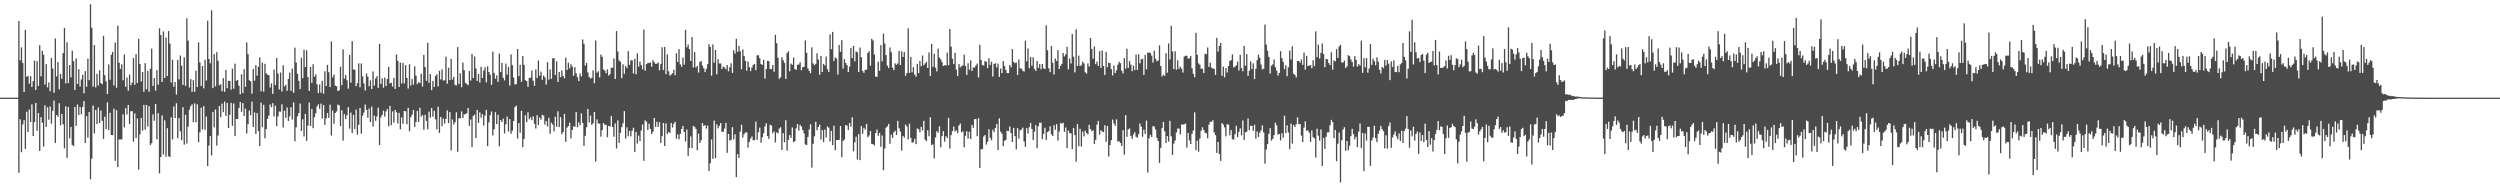 <?xml version="1.0" encoding="UTF-8"?>
<svg xmlns="http://www.w3.org/2000/svg" width="1920" height="150">
  <path d="M0 75.000h1v1.000H0zM1 75.000h1v1.000H1zM2 75.000h1v1.000H2zM3 75.000h1v1.000H3zM4 75.000h1v1.000H4zM5 75.000h1v1.000H5zM6 75.000h1v1.000H6zM7 75.000h1v1.000H7zM8 75.000h1v1.000H8zM9 75.000h1v1.000H9zM10 75.000h1v1.000H10zM11 75.000h1v1.000H11zM12 75.000h1v1.000H12zM13 75.000h1v1.000H13zM14 16.181h1v116.482H14zM15 46.325h1v45.293H15zM16 36.362h1v80.552H16zM17 48.337h1v47.249H17zM18 70.691h1v21.561H18zM19 22.876h1v91.530H19zM20 58.931h1v26.872H20zM21 58.309h1v43.142H21zM22 64.266h1v19.895H22zM23 58.448h1v35.251H23zM24 66.834h1v13.306H24zM25 62.308h1v42.131H25zM26 46.483h1v47.277H26zM27 69.043h1v10.031H27zM28 46.896h1v53.538H28zM29 65.976h1v20.845H29zM30 34.646h1v81.328H30zM31 58.625h1v31.386H31zM32 38.960h1v55.351H32zM33 42.096h1v70.470H33zM34 65.019h1v15.833H34zM35 49.288h1v48.182H35zM36 67.145h1v15.207H36zM37 63.333h1v28.647H37zM38 70.101h1v11.686H38zM39 44.475h1v50.511H39zM40 52.560h1v32.548H40zM41 71.256h1v5.917H41zM42 29.565h1v80.248H42zM43 58.659h1v29.670H43zM44 47.713h1v41.960H44zM45 68.593h1v10.692H45zM46 56.890h1v39.303H46zM47 60.528h1v26.995H47zM48 40.814h1v54.637H48zM49 21.395h1v92.577H49zM50 64.124h1v17.573H50zM51 32.511h1v88.715H51zM52 63.814h1v18.353H52zM53 49.939h1v56.367H53zM54 59.408h1v38.091H54zM55 39.039h1v72.253H55zM56 46.996h1v65.169H56zM57 69.058h1v13.117H57zM58 44.848h1v51.815H58zM59 64.500h1v15.730H59zM60 53.120h1v35.224H60zM61 66.528h1v15.687H61zM62 61.009h1v26.711H62zM63 57.391h1v24.729H63zM64 71.651h1v5.947H64zM65 54.603h1v55.146H65zM66 66.643h1v22.483H66zM67 45.026h1v60.751H67zM68 61.579h1v24.416H68zM69 3.295h1v134.367H69zM70 21.231h1v100.644H70zM71 66.540h1v14.509H71zM72 34.638h1v67.875H72zM73 67.129h1v17.334H73zM74 56.654h1v38.614H74zM75 65.613h1v16.921H75zM76 53.962h1v40.559H76zM77 63.795h1v21.144H77zM78 64.722h1v28.071H78zM79 27.514h1v79.166H79zM80 57.820h1v31.768H80zM81 62.515h1v36.727H81zM82 72.133h1v6.513H82zM83 49.489h1v50.471H83zM84 61.234h1v25.400H84zM85 42.133h1v61.576H85zM86 39.814h1v63.978H86zM87 65.648h1v17.790H87zM88 32.614h1v90.897H88zM89 67.379h1v17.271H89zM90 19.783h1v108.540H90zM91 48.194h1v58.990H91zM92 53.014h1v54.045H92zM93 49.391h1v57.737H93zM94 61.633h1v26.228H94zM95 41.873h1v55.951H95zM96 66.610h1v16.482H96zM97 59.556h1v28.411H97zM98 69.647h1v10.968H98zM99 57.287h1v37.956H99zM100 65.424h1v20.056H100zM101 63.461h1v21.883H101zM102 44.585h1v64.200H102zM103 65.139h1v21.889H103zM104 41.566h1v64.528H104zM105 63.765h1v27.235H105zM106 29.791h1v100.495H106zM107 49.214h1v54.005H107zM108 62.565h1v27.934H108zM109 55.305h1v45.058H109zM110 70.510h1v10.049H110zM111 48.519h1v51.037H111zM112 68.523h1v12.047H112zM113 54.434h1v42.733H113zM114 70.429h1v11.091H114zM115 52.768h1v58.659H115zM116 37.354h1v72.677H116zM117 65.997h1v21.873H117zM118 59.936h1v32.812H118zM119 69.594h1v10.227H119zM120 53.867h1v53.130H120zM121 64.949h1v21.943H121zM122 21.780h1v111.447H122zM123 26.903h1v93.653H123zM124 62.933h1v25.634H124zM125 24.110h1v94.547H125zM126 59.946h1v32.475H126zM127 28.825h1v91.571H127zM128 58.419h1v40.048H128zM129 23.859h1v96.127H129zM130 33.467h1v87.108H130zM131 63.329h1v26.797H131zM132 45.816h1v61.285H132zM133 66.544h1v15.207H133zM134 62.924h1v27.694H134zM135 72.592h1v6.723H135zM136 46.068h1v60.061H136zM137 60.911h1v29.806H137zM138 42.636h1v58.213H138zM139 50.475h1v57.118H139zM140 65.234h1v17.151H140zM141 43.988h1v67.116H141zM142 65.901h1v22.250H142zM143 14.104h1v96.056H143zM144 31.160h1v66.112H144zM145 67.153h1v17.135H145zM146 60.749h1v20.779H146zM147 70.547h1v9.581H147zM148 61.585h1v32.293H148zM149 70.522h1v8.872H149zM150 54.323h1v39.652H150zM151 66.843h1v13.241H151zM152 32.495h1v76.718H152zM153 47.937h1v53.641H153zM154 65.993h1v16.689H154zM155 50.716h1v48.789H155zM156 67.844h1v13.617H156zM157 45.943h1v53.672H157zM158 61.776h1v27.703H158zM159 15.981h1v111.550H159zM160 45.320h1v66.516H160zM161 48.628h1v55.937H161zM162 7.886h1v111.509H162zM163 67.690h1v18.309H163zM164 41.552h1v56.271H164zM165 66.290h1v17.829H165zM166 40.054h1v71.768H166zM167 46.706h1v57.324H167zM168 65.552h1v15.889H168zM169 64.686h1v25.335H169zM170 70.078h1v9.516H170zM171 60.006h1v26.151H171zM172 70.524h1v7.514H172zM173 53.721h1v35.294H173zM174 67.663h1v11.385H174zM175 62.045h1v36.322H175zM176 62.115h1v26.085H176zM177 68.872h1v10.144H177zM178 52.710h1v43.896H178zM179 68.127h1v11.310H179zM180 48.840h1v55.703H180zM181 62.039h1v29.340H181zM182 61.358h1v29.990H182zM183 65.888h1v17.120H183zM184 72.433h1v5.912H184zM185 57.013h1v28.905H185zM186 71.478h1v7.711H186zM187 53.169h1v35.915H187zM188 66.652h1v16.743H188zM189 32.601h1v69.909H189zM190 41.622h1v53.730H190zM191 61.699h1v23.251H191zM192 62.480h1v26.024H192zM193 71.963h1v6.082H193zM194 53.014h1v44.533H194zM195 61.977h1v24.392H195zM196 50.000h1v52.880H196zM197 58.107h1v28.676H197zM198 51.234h1v49.495H198zM199 44.107h1v68.088H199zM200 70.123h1v8.680H200zM201 48.044h1v49.634H201zM202 70.340h1v10.138H202zM203 48.980h1v57.222H203zM204 56.333h1v42.817H204zM205 57.430h1v33.838H205zM206 57.677h1v31.114H206zM207 67.188h1v13.028H207zM208 64.051h1v18.304H208zM209 72.146h1v7.087H209zM210 53.451h1v35.994H210zM211 65.328h1v15.830H211zM212 44.517h1v52.342H212zM213 56.576h1v32.806H213zM214 68.691h1v16.905H214zM215 55.702h1v30.083H215zM216 70.230h1v9.924H216zM217 50.135h1v47.801H217zM218 66.326h1v18.649H218zM219 65.153h1v25.344H219zM220 69.720h1v12.784H220zM221 60.623h1v32.230H221zM222 55.697h1v33.636H222zM223 69.768h1v12.608H223zM224 52.751h1v39.076H224zM225 71.276h1v7.356H225zM226 36.544h1v71.944H226zM227 48.017h1v49.706H227zM228 56.772h1v32.616H228zM229 62.125h1v24.724H229zM230 68.466h1v11.048H230zM231 44.380h1v56.246H231zM232 60.075h1v31.527H232zM233 38.167h1v66.644H233zM234 51.531h1v35.953H234zM235 38.637h1v69.510H235zM236 59.204h1v37.203H236zM237 69.852h1v8.874H237zM238 51.345h1v45.296H238zM239 63.643h1v20.089H239zM240 49.316h1v49.156H240zM241 59.007h1v31.052H241zM242 57.162h1v29.820H242zM243 64.724h1v17.025H243zM244 71.475h1v8.627H244zM245 64.813h1v18.703H245zM246 71.266h1v8.283H246zM247 62.116h1v28.925H247zM248 71.933h1v8.635H248zM249 54.793h1v41.131H249zM250 65.982h1v24.967H250zM251 49.826h1v36.932H251zM252 55.456h1v35.006H252zM253 66.806h1v13.596H253zM254 31.815h1v72.226H254zM255 59.453h1v25.391H255zM256 57.277h1v37.824H256zM257 65.729h1v21.036H257zM258 66.258h1v19.384H258zM259 69.964h1v10.355H259zM260 69.291h1v11.660H260zM261 51.189h1v45.618H261zM262 65.404h1v19.296H262zM263 37.875h1v70.153H263zM264 60.384h1v27.210H264zM265 57.615h1v33.776H265zM266 61.568h1v26.953H266zM267 68.079h1v14.221H267zM268 42.239h1v56.601H268zM269 63.463h1v23.038H269zM270 31.578h1v70.637H270zM271 53.391h1v34.935H271zM272 53.452h1v45.746H272zM273 66.178h1v18.027H273zM274 63.822h1v39.652H274zM275 48.652h1v47.181H275zM276 67.063h1v15.827H276zM277 48.750h1v53.930H277zM278 58.563h1v30.382H278zM279 64.007h1v22.479H279zM280 69.453h1v10.895H280zM281 56.487h1v27.913H281zM282 58.911h1v31.505H282zM283 66.252h1v17.129H283zM284 61.713h1v32.099H284zM285 68.474h1v13.431H285zM286 54.899h1v42.212H286zM287 65.704h1v23.098H287zM288 60.260h1v32.521H288zM289 58.534h1v30.890H289zM290 67.442h1v15.241H290zM291 33.687h1v77.676H291zM292 64.418h1v25.774H292zM293 60.144h1v28.162H293zM294 67.337h1v17.695H294zM295 59.576h1v29.983H295zM296 66.029h1v19.505H296zM297 60.666h1v23.074H297zM298 51.342h1v45.710H298zM299 64.035h1v17.317H299zM300 63.475h1v32.688H300zM301 66.447h1v19.126H301zM302 59.764h1v34.372H302zM303 68.306h1v16.156H303zM304 41.806h1v44.491H304zM305 46.693h1v48.138H305zM306 66.828h1v19.849H306zM307 48.087h1v51.172H307zM308 64.103h1v26.044H308zM309 48.346h1v46.683H309zM310 64.036h1v21.195H310zM311 50.042h1v35.457H311zM312 59.860h1v35.546H312zM313 68.002h1v14.834H313zM314 49.343h1v51.483H314zM315 65.672h1v24.311H315zM316 60.732h1v27.316H316zM317 64.987h1v19.566H317zM318 50.959h1v46.478H318zM319 58.102h1v35.485H319zM320 64.671h1v20.573H320zM321 63.130h1v30.522H321zM322 63.809h1v18.969H322zM323 56.632h1v32.995H323zM324 66.358h1v22.036H324zM325 42.126h1v57.496H325zM326 51.499h1v36.672H326zM327 62.042h1v30.848H327zM328 32.852h1v66.450H328zM329 63.664h1v22.085H329zM330 56.865h1v33.494H330zM331 69.212h1v13.736H331zM332 62.093h1v27.553H332zM333 66.777h1v18.264H333zM334 58.417h1v33.252H334zM335 57.087h1v42.321H335zM336 66.387h1v15.597H336zM337 54.305h1v47.835H337zM338 61.016h1v28.812H338zM339 53.229h1v43.713H339zM340 61.869h1v29.143H340zM341 61.677h1v33.256H341zM342 43.557h1v47.717H342zM343 64.248h1v20.525H343zM344 51.985h1v42.572H344zM345 61.491h1v24.557H345zM346 45.235h1v70.309H346zM347 61.120h1v30.615H347zM348 58.958h1v36.701H348zM349 65.201h1v28.672H349zM350 65.592h1v20.703H350zM351 36.176h1v80.345H351zM352 64.548h1v26.266H352zM353 56.197h1v34.557H353zM354 66.967h1v18.652H354zM355 48.001h1v42.649H355zM356 53.859h1v33.987H356zM357 63.653h1v23.998H357zM358 64.401h1v22.519H358zM359 65.476h1v17.471H359zM360 54.574h1v42.130H360zM361 61.886h1v29.846H361zM362 41.356h1v71.666H362zM363 59.959h1v29.042H363zM364 43.352h1v44.670H364zM365 52.537h1v53.518H365zM366 62.136h1v22.274H366zM367 56.822h1v37.485H367zM368 63.369h1v22.881H368zM369 51.311h1v39.162H369zM370 59.837h1v27.868H370zM371 54.232h1v42.210H371zM372 51.699h1v37.117H372zM373 63.266h1v21.128H373zM374 50.894h1v61.352H374zM375 55.336h1v38.688H375zM376 57.366h1v31.060H376zM377 65.158h1v20.437H377zM378 39.667h1v64.351H378zM379 56.009h1v43.275H379zM380 60.473h1v25.720H380zM381 57.929h1v37.363H381zM382 62.886h1v25.277H382zM383 41.132h1v71.281H383zM384 55.366h1v36.897H384zM385 48.323h1v45.434H385zM386 59.696h1v31.482H386zM387 61.770h1v40.665H387zM388 48.832h1v46.644H388zM389 57.252h1v32.289H389zM390 51.293h1v49.711H390zM391 65.714h1v25.760H391zM392 41.786h1v60.997H392zM393 50.135h1v50.277H393zM394 59.535h1v33.401H394zM395 64.848h1v17.386H395zM396 64.601h1v16.500H396zM397 37.629h1v68.811H397zM398 58.484h1v36.081H398zM399 49.700h1v52.249H399zM400 62.800h1v22.300H400zM401 43.074h1v69.873H401zM402 49.783h1v56.890H402zM403 61.592h1v27.005H403zM404 62.327h1v31.515H404zM405 66.657h1v19.599H405zM406 59.969h1v31.652H406zM407 59.588h1v30.519H407zM408 54.096h1v38.214H408zM409 62.005h1v27.267H409zM410 65.880h1v29.199H410zM411 53.356h1v45.334H411zM412 59.960h1v28.533H412zM413 46.431h1v49.581H413zM414 58.176h1v32.138H414zM415 54.974h1v36.993H415zM416 61.306h1v26.837H416zM417 58.010h1v30.788H417zM418 59.431h1v36.297H418zM419 64.932h1v28.064H419zM420 47.747h1v49.414H420zM421 61.204h1v29.254H421zM422 53.334h1v49.442H422zM423 60.510h1v33.731H423zM424 44.790h1v50.871H424zM425 44.581h1v56.351H425zM426 57.623h1v31.979H426zM427 47.110h1v50.175H427zM428 62.905h1v22.593H428zM429 55.311h1v42.226H429zM430 59.232h1v30.714H430zM431 54.125h1v48.867H431zM432 58.262h1v43.093H432zM433 60.097h1v27.409H433zM434 44.249h1v64.635H434zM435 53.741h1v44.290H435zM436 48.203h1v48.548H436zM437 52.492h1v41.649H437zM438 49.334h1v57.023H438zM439 51.094h1v48.707H439zM440 58.184h1v38.825H440zM441 51.570h1v45.812H441zM442 56.317h1v29.788H442zM443 59.241h1v38.524H443zM444 62.245h1v31.735H444zM445 56.448h1v39.682H445zM446 58.614h1v28.454H446zM447 30.317h1v64.054H447zM448 33.651h1v78.391H448zM449 50.374h1v53.927H449zM450 48.314h1v49.402H450zM451 55.716h1v28.001H451zM452 59.151h1v34.966H452zM453 60.382h1v28.401H453zM454 59.750h1v36.124H454zM455 54.027h1v40.713H455zM456 63.945h1v22.114H456zM457 31.111h1v93.016H457zM458 55.789h1v35.923H458zM459 54.667h1v40.047H459zM460 59.429h1v35.623H460zM461 41.989h1v62.914H461zM462 43.603h1v56.390H462zM463 53.346h1v41.238H463zM464 54.246h1v41.560H464zM465 56.277h1v39.613H465zM466 53.241h1v52.153H466zM467 58.052h1v38.651H467zM468 56.900h1v40.210H468zM469 52.089h1v36.967H469zM470 52.084h1v45.444H470zM471 44.916h1v60.114H471zM472 60.658h1v34.142H472zM473 23.862h1v90.183H473zM474 39.568h1v52.904H474zM475 46.434h1v63.273H475zM476 47.434h1v54.588H476zM477 60.061h1v37.637H477zM478 49.400h1v45.340H478zM479 56.664h1v28.696H479zM480 50.636h1v55.812H480zM481 52.373h1v45.415H481zM482 39.253h1v65.439H482zM483 49.814h1v50.723H483zM484 46.344h1v58.368H484zM485 46.323h1v53.996H485zM486 56.439h1v41.639H486zM487 45.174h1v71.626H487zM488 57.044h1v44.273H488zM489 41.019h1v69.243H489zM490 51.170h1v52.955H490zM491 47.260h1v61.197H491zM492 50.038h1v50.191H492zM493 53.139h1v42.448H493zM494 22.670h1v100.811H494zM495 54.341h1v38.129H495zM496 49.207h1v44.294H496zM497 48.475h1v51.387H497zM498 48.312h1v46.716H498zM499 48.021h1v50.933H499zM500 51.240h1v51.713H500zM501 46.237h1v55.003H501zM502 47.831h1v42.757H502zM503 49.058h1v48.363H503zM504 48.905h1v44.528H504zM505 47.974h1v49.449H505zM506 54.018h1v39.774H506zM507 49.255h1v60.535H507zM508 36.305h1v68.300H508zM509 53.829h1v40.611H509zM510 36.032h1v76.129H510zM511 56.973h1v37.787H511zM512 41.803h1v61.087H512zM513 54.751h1v46.544H513zM514 58.086h1v43.984H514zM515 57.239h1v37.169H515zM516 56.221h1v41.729H516zM517 53.536h1v41.485H517zM518 57.732h1v35.871H518zM519 40.933h1v65.630H519zM520 47.639h1v55.622H520zM521 37.718h1v69.274H521zM522 49.460h1v53.280H522zM523 51.256h1v47.881H523zM524 44.121h1v52.624H524zM525 49.658h1v51.728H525zM526 22.943h1v85.731H526zM527 36.364h1v63.119H527zM528 34.190h1v85.568H528zM529 37.673h1v75.888H529zM530 46.863h1v57.902H530zM531 28.450h1v85.277H531zM532 51.865h1v44.848H532zM533 40.050h1v57.355H533zM534 51.829h1v47.174H534zM535 50.699h1v64.633H535zM536 55.718h1v46.928H536zM537 47.725h1v62.131H537zM538 46.792h1v61.008H538zM539 50.355h1v44.141H539zM540 52.482h1v44.214H540zM541 55.356h1v40.741H541zM542 52.778h1v45.970H542zM543 49.271h1v47.239H543zM544 33.923h1v97.392H544zM545 36.105h1v89.297H545zM546 58.047h1v49.078H546zM547 34.134h1v87.839H547zM548 48.165h1v44.435H548zM549 38.396h1v83.073H549zM550 57.023h1v38.489H550zM551 45.409h1v53.155H551zM552 48.740h1v47.944H552zM553 48.761h1v45.770H553zM554 53.027h1v48.221H554zM555 51.029h1v50.147H555zM556 51.790h1v46.975H556zM557 53.160h1v41.150H557zM558 49.977h1v67.386H558zM559 54.751h1v48.163H559zM560 51.595h1v56.351H560zM561 48.578h1v58.844H561zM562 56.036h1v41.648H562zM563 38.550h1v68.462H563zM564 41.171h1v61.989H564zM565 29.789h1v106.244H565zM566 39.800h1v78.562H566zM567 35.266h1v86.021H567zM568 39.372h1v61.736H568zM569 53.129h1v42.673H569zM570 38.011h1v67.607H570zM571 42.971h1v60.071H571zM572 46.705h1v55.048H572zM573 54.229h1v47.443H573zM574 47.245h1v66.103H574zM575 51.554h1v57.380H575zM576 54.569h1v51.873H576zM577 51.817h1v52.988H577zM578 49.783h1v57.967H578zM579 49.190h1v58.496H579zM580 53.927h1v39.510H580zM581 42.516h1v64.828H581zM582 42.446h1v59.147H582zM583 44.741h1v53.255H583zM584 49.118h1v60.567H584zM585 49.887h1v55.564H585zM586 45.946h1v56.346H586zM587 60.365h1v36.720H587zM588 53.004h1v41.724H588zM589 46.751h1v57.727H589zM590 46.999h1v59.637H590zM591 52.895h1v42.957H591zM592 53.102h1v43.344H592zM593 49.921h1v52.574H593zM594 55.092h1v45.836H594zM595 26.752h1v82.656H595zM596 33.120h1v68.535H596zM597 44.348h1v58.101H597zM598 60.450h1v38.335H598zM599 59.470h1v38.261H599zM600 43.967h1v71.251H600zM601 46.292h1v56.005H601zM602 48.295h1v60.900H602zM603 60.680h1v31.696H603zM604 40.792h1v74.925H604zM605 39.372h1v67.970H605zM606 54.800h1v48.966H606zM607 48.836h1v57.070H607zM608 49.825h1v48.068H608zM609 44.143h1v65.063H609zM610 53.065h1v55.383H610zM611 53.641h1v44.968H611zM612 49.724h1v45.581H612zM613 49.580h1v50.789H613zM614 47.827h1v48.074H614zM615 53.996h1v43.172H615zM616 51.613h1v48.237H616zM617 51.279h1v51.174H617zM618 31.151h1v79.729H618zM619 40.604h1v70.752H619zM620 52.581h1v52.610H620zM621 54.496h1v44.916H621zM622 56.154h1v39.299H622zM623 36.360h1v92.358H623zM624 48.690h1v61.754H624zM625 50.081h1v54.621H625zM626 49.024h1v44.500H626zM627 40.971h1v59.002H627zM628 45.688h1v51.890H628zM629 57.431h1v38.329H629zM630 42.944h1v64.198H630zM631 55.368h1v44.508H631zM632 49.055h1v60.156H632zM633 50.264h1v49.244H633zM634 43.398h1v62.244H634zM635 53.144h1v43.965H635zM636 55.245h1v42.796H636zM637 26.416h1v82.233H637zM638 37.748h1v62.788H638zM639 24.456h1v87.053H639zM640 46.831h1v49.664H640zM641 44.096h1v71.220H641zM642 44.964h1v62.585H642zM643 57.268h1v50.313H643zM644 34.586h1v72.801H644zM645 39.793h1v56.952H645zM646 30.849h1v89.942H646zM647 52.617h1v55.535H647zM648 45.390h1v61.796H648zM649 48.338h1v47.740H649zM650 49.984h1v46.461H650zM651 55.344h1v44.563H651zM652 51.223h1v43.244H652zM653 36.797h1v60.542H653zM654 44.600h1v45.482H654zM655 35.256h1v80.893H655zM656 47.090h1v62.250H656zM657 39.538h1v65.446H657zM658 40.159h1v82.398H658zM659 55.257h1v47.747H659zM660 36.528h1v86.439H660zM661 43.990h1v52.849H661zM662 54.536h1v48.156H662zM663 55.897h1v42.191H663zM664 53.563h1v46.014H664zM665 53.603h1v41.597H665zM666 40.689h1v64.734H666zM667 39.326h1v64.764H667zM668 50.500h1v50.098H668zM669 29.800h1v80.682H669zM670 31.068h1v79.672H670zM671 41.889h1v69.747H671zM672 58.905h1v43.273H672zM673 58.984h1v40.492H673zM674 47.405h1v56.904H674zM675 54.355h1v47.733H675zM676 34.732h1v77.938H676zM677 47.110h1v56.946H677zM678 25.806h1v104.921H678zM679 33.371h1v80.728H679zM680 42.288h1v55.783H680zM681 50.433h1v46.630H681zM682 52.220h1v42.913H682zM683 36.501h1v73.913H683zM684 40.103h1v63.266H684zM685 51.880h1v54.006H685zM686 53.863h1v47.782H686zM687 48.646h1v51.738H687zM688 49.698h1v53.974H688zM689 48.721h1v44.083H689zM690 39.134h1v59.435H690zM691 49.912h1v51.134H691zM692 39.412h1v76.302H692zM693 43.728h1v60.677H693zM694 39.928h1v65.716H694zM695 58.280h1v37.437H695zM696 56.158h1v41.042H696zM697 21.783h1v85.315H697zM698 55.967h1v39.071H698zM699 43.737h1v62.137H699zM700 55.560h1v54.003H700zM701 51.546h1v57.730H701zM702 57.252h1v49.363H702zM703 58.880h1v51.800H703zM704 49.075h1v49.593H704zM705 56.184h1v43.037H705zM706 46.844h1v54.733H706zM707 50.816h1v46.604H707zM708 42.666h1v57.502H708zM709 50.104h1v42.682H709zM710 48.688h1v58.616H710zM711 47.395h1v61.103H711zM712 52.177h1v47.794H712zM713 40.232h1v64.417H713zM714 58.358h1v31.688H714zM715 33.683h1v77.610H715zM716 51.304h1v59.625H716zM717 41.292h1v80.357H717zM718 51.909h1v53.667H718zM719 54.816h1v45.926H719zM720 37.386h1v64.556H720zM721 44.185h1v52.810H721zM722 45.612h1v67.464H722zM723 47.710h1v56.832H723zM724 50.658h1v50.097H724zM725 50.065h1v58.757H725zM726 50.296h1v54.336H726zM727 40.457h1v65.465H727zM728 50.019h1v40.512H728zM729 22.262h1v91.926H729zM730 35.838h1v67.931H730zM731 45.105h1v55.656H731zM732 49.247h1v47.906H732zM733 40.533h1v60.421H733zM734 53.441h1v46.611H734zM735 58.440h1v43.835H735zM736 49.182h1v47.218H736zM737 51.764h1v43.108H737zM738 50.847h1v50.798H738zM739 50.177h1v50.646H739zM740 41.970h1v71.114H740zM741 50.620h1v53.614H741zM742 57.532h1v43.263H742zM743 48.522h1v57.962H743zM744 53.564h1v47.629H744zM745 46.298h1v60.528H745zM746 54.544h1v41.388H746zM747 51.808h1v46.356H747zM748 51.858h1v39.583H748zM749 50.329h1v41.150H749zM750 48.784h1v55.844H750zM751 59.497h1v31.209H751zM752 34.399h1v94.644H752zM753 46.068h1v68.530H753zM754 49.982h1v64.675H754zM755 50.269h1v54.570H755zM756 46.876h1v56.776H756zM757 47.484h1v63.572H757zM758 52.275h1v56.639H758zM759 44.762h1v54.501H759zM760 49.867h1v55.943H760zM761 47.400h1v60.383H761zM762 58.803h1v40.811H762zM763 49.076h1v52.400H763zM764 48.553h1v49.743H764zM765 51.808h1v43.371H765zM766 48.868h1v66.406H766zM767 59.079h1v31.798H767zM768 52.684h1v48.402H768zM769 56.137h1v46.566H769zM770 46.885h1v65.341H770zM771 50.621h1v57.439H771zM772 53.721h1v53.787H772zM773 56.101h1v44.374H773zM774 56.179h1v44.576H774zM775 49.902h1v47.228H775zM776 51.764h1v50.448H776zM777 37.751h1v71.309H777zM778 47.568h1v50.606H778zM779 48.539h1v56.083H779zM780 47.952h1v66.714H780zM781 57.579h1v40.824H781zM782 45.738h1v60.715H782zM783 52.413h1v47.666H783zM784 52.727h1v46.743H784zM785 54.289h1v43.758H785zM786 54.977h1v53.697H786zM787 31.217h1v81.551H787zM788 47.167h1v51.245H788zM789 37.206h1v65.281H789zM790 52.397h1v45.276H790zM791 43.821h1v50.605H791zM792 50.489h1v48.544H792zM793 44.037h1v63.479H793zM794 52.877h1v48.234H794zM795 54.408h1v41.660H795zM796 46.845h1v66.965H796zM797 52.160h1v44.796H797zM798 49.270h1v44.964H798zM799 53.209h1v41.026H799zM800 49.149h1v57.762H800zM801 52.460h1v50.396H801zM802 53.117h1v44.993H802zM803 19.456h1v88.031H803zM804 38.533h1v62.992H804zM805 52.555h1v48.132H805zM806 55.400h1v41.593H806zM807 35.321h1v67.821H807zM808 48.251h1v56.259H808zM809 57.302h1v38.826H809zM810 44.951h1v54.761H810zM811 46.841h1v48.487H811zM812 38.498h1v69.398H812zM813 52.975h1v48.066H813zM814 50.658h1v43.746H814zM815 49.072h1v45.920H815zM816 40.698h1v53.559H816zM817 43.357h1v57.943H817zM818 41.698h1v56.250H818zM819 35.935h1v77.748H819zM820 53.227h1v47.077H820zM821 44.851h1v57.296H821zM822 48.814h1v53.666H822zM823 26.096h1v88.382H823zM824 43.554h1v54.662H824zM825 55.536h1v48.128H825zM826 22.524h1v101.650H826zM827 50.690h1v44.580H827zM828 42.728h1v69.628H828zM829 50.650h1v48.315H829zM830 50.179h1v62.343H830zM831 47.315h1v53.750H831zM832 48.716h1v56.025H832zM833 55.537h1v44.803H833zM834 56.462h1v45.663H834zM835 48.697h1v54.617H835zM836 51.071h1v44.804H836zM837 29.188h1v69.810H837zM838 37.694h1v63.007H838zM839 45.038h1v55.063H839zM840 35.686h1v74.857H840zM841 49.257h1v58.100H841zM842 47.283h1v48.487H842zM843 50.539h1v42.283H843zM844 39.330h1v64.090H844zM845 52.134h1v47.902H845zM846 38.789h1v62.290H846zM847 50.658h1v50.814H847zM848 57.527h1v38.685H848zM849 40.034h1v68.804H849zM850 51.557h1v45.233H850zM851 48.174h1v72.045H851zM852 48.499h1v62.912H852zM853 53.086h1v54.490H853zM854 57.945h1v33.910H854zM855 50.399h1v44.294H855zM856 56.121h1v40.564H856zM857 53.971h1v37.720H857zM858 49.722h1v58.918H858zM859 47.439h1v61.068H859zM860 48.526h1v61.309H860zM861 54.274h1v57.796H861zM862 56.357h1v43.653H862zM863 44.661h1v74.097H863zM864 52.747h1v35.743H864zM865 37.430h1v67.627H865zM866 52.156h1v47.267H866zM867 46.785h1v51.897H867zM868 49.613h1v54.870H868zM869 54.682h1v51.945H869zM870 50.374h1v52.921H870zM871 53.873h1v47.695H871zM872 41.815h1v63.174H872zM873 53.687h1v52.069H873zM874 41.620h1v61.318H874zM875 48.656h1v46.146H875zM876 45.499h1v51.790H876zM877 45.139h1v59.929H877zM878 57.528h1v42.037H878zM879 42.065h1v60.770H879zM880 53.214h1v39.389H880zM881 40.369h1v92.145H881zM882 40.466h1v65.751H882zM883 40.591h1v62.880H883zM884 42.721h1v62.450H884zM885 48.080h1v48.811H885zM886 38.961h1v58.216H886zM887 45.074h1v54.458H887zM888 47.051h1v58.765H888zM889 46.421h1v61.827H889zM890 34.929h1v90.142H890zM891 50.726h1v62.820H891zM892 58.748h1v39.674H892zM893 57.402h1v36.246H893zM894 58.306h1v42.599H894zM895 40.833h1v69.051H895zM896 55.799h1v48.748H896zM897 33.352h1v75.363H897zM898 45.642h1v47.130H898zM899 19.797h1v84.892H899zM900 39.547h1v79.515H900zM901 53.025h1v57.245H901zM902 39.361h1v68.547H902zM903 53.559h1v48.118H903zM904 46.226h1v52.511H904zM905 52.933h1v45.817H905zM906 51.195h1v52.034H906zM907 52.731h1v42.875H907zM908 55.710h1v40.016H908zM909 43.404h1v52.023H909zM910 42.786h1v52.112H910zM911 42.788h1v70.581H911zM912 45.074h1v57.002H912zM913 44.714h1v63.125H913zM914 42.901h1v67.672H914zM915 52.445h1v50.330H915zM916 56.624h1v43.510H916zM917 59.299h1v26.958H917zM918 25.260h1v90.065H918zM919 42.124h1v65.925H919zM920 48.636h1v67.917H920zM921 49.701h1v56.757H921zM922 52.731h1v47.686H922zM923 52.765h1v44.990H923zM924 56.166h1v43.613H924zM925 41.267h1v60.614H925zM926 41.622h1v60.805H926zM927 36.441h1v69.741H927zM928 51.349h1v44.399H928zM929 48.174h1v45.433H929zM930 52.024h1v41.443H930zM931 52.647h1v39.741H931zM932 52.845h1v48.800H932zM933 57.518h1v46.242H933zM934 29.025h1v88.446H934zM935 39.635h1v69.320H935zM936 35.280h1v83.036H936zM937 32.953h1v90.569H937zM938 58.212h1v36.283H938zM939 51.199h1v44.474H939zM940 59.395h1v38.442H940zM941 52.123h1v52.568H941zM942 55.638h1v39.684H942zM943 50.673h1v45.040H943zM944 46.880h1v57.040H944zM945 46.125h1v53.828H945zM946 41.787h1v65.205H946zM947 51.744h1v55.436H947zM948 51.136h1v51.972H948zM949 50.144h1v46.468H949zM950 47.249h1v58.074H950zM951 54.159h1v47.166H951zM952 42.089h1v56.464H952zM953 52.258h1v51.678H953zM954 54.746h1v37.776H954zM955 35.273h1v72.183H955zM956 50.441h1v51.215H956zM957 41.593h1v59.570H957zM958 58.194h1v32.804H958zM959 54.289h1v45.644H959zM960 47.138h1v49.432H960zM961 53.088h1v43.660H961zM962 48.678h1v51.820H962zM963 60.774h1v35.068H963zM964 52.858h1v53.647H964zM965 46.258h1v54.707H965zM966 41.963h1v63.275H966zM967 44.407h1v57.481H967zM968 49.567h1v50.600H968zM969 53.321h1v42.974H969zM970 52.785h1v48.920H970zM971 18.834h1v106.877H971zM972 34.181h1v80.679H972zM973 38.988h1v71.728H973zM974 43.632h1v59.128H974zM975 56.479h1v41.941H975zM976 50.374h1v57.608H976zM977 49.487h1v57.091H977zM978 45.727h1v58.078H978zM979 51.566h1v42.677H979zM980 54.234h1v42.064H980zM981 58.072h1v45.244H981zM982 56.013h1v46.896H982zM983 39.294h1v68.575H983zM984 44.653h1v57.712H984zM985 47.553h1v58.164H985zM986 53.143h1v35.740H986zM987 50.136h1v52.118H987zM988 58.526h1v37.682H988zM989 51.701h1v50.027H989zM990 38.796h1v75.773H990zM991 45.698h1v49.176H991zM992 35.584h1v74.694H992zM993 56.555h1v39.454H993zM994 57.558h1v40.026H994zM995 59.473h1v36.029H995zM996 46.851h1v43.313H996zM997 46.821h1v48.606H997zM998 48.133h1v47.025H998zM999 45.747h1v58.392H999zM1000 49.800h1v59.333H1000zM1001 40.380h1v57.688H1001zM1002 53.434h1v39.822H1002zM1003 42.867h1v57.529H1003zM1004 50.709h1v49.423H1004zM1005 50.398h1v51.519H1005zM1006 50.036h1v58.928H1006zM1007 52.357h1v47.786H1007zM1008 46.238h1v59.028H1008zM1009 50.794h1v55.467H1009zM1010 24.062h1v96.944H1010zM1011 43.954h1v54.898H1011zM1012 34.276h1v69.908H1012zM1013 44.957h1v63.044H1013zM1014 40.569h1v58.849H1014zM1015 33.401h1v94.083H1015zM1016 41.507h1v64.461H1016zM1017 51.648h1v62.703H1017zM1018 45.196h1v59.845H1018zM1019 45.521h1v56.190H1019zM1020 48.451h1v53.131H1020zM1021 50.034h1v46.217H1021zM1022 40.168h1v51.888H1022zM1023 53.510h1v40.237H1023zM1024 46.427h1v59.670H1024zM1025 47.164h1v52.629H1025zM1026 37.755h1v86.069H1026zM1027 44.497h1v65.881H1027zM1028 35.687h1v66.120H1028zM1029 34.458h1v105.641H1029zM1030 47.911h1v59.838H1030zM1031 48.015h1v51.477H1031zM1032 46.463h1v51.223H1032zM1033 52.282h1v63.556H1033zM1034 50.985h1v57.302H1034zM1035 42.341h1v73.076H1035zM1036 43.170h1v68.800H1036zM1037 45.734h1v58.867H1037zM1038 47.597h1v51.321H1038zM1039 51.161h1v51.903H1039zM1040 43.152h1v63.855H1040zM1041 46.042h1v58.968H1041zM1042 51.095h1v61.884H1042zM1043 49.292h1v51.830H1043zM1044 50.396h1v44.477H1044zM1045 31.214h1v82.384H1045zM1046 55.929h1v46.218H1046zM1047 44.721h1v86.731H1047zM1048 51.702h1v50.781H1048zM1049 44.653h1v63.275H1049zM1050 55.821h1v41.599H1050zM1051 52.738h1v44.687H1051zM1052 33.856h1v93.530H1052zM1053 49.802h1v58.153H1053zM1054 45.113h1v60.465H1054zM1055 46.881h1v49.672H1055zM1056 50.112h1v55.915H1056zM1057 44.052h1v65.064H1057zM1058 47.235h1v55.529H1058zM1059 53.609h1v46.556H1059zM1060 56.406h1v40.210H1060zM1061 51.415h1v47.784H1061zM1062 52.442h1v48.326H1062zM1063 45.989h1v68.014H1063zM1064 50.299h1v53.608H1064zM1065 46.137h1v67.987H1065zM1066 48.900h1v47.970H1066zM1067 61.530h1v32.543H1067zM1068 47.145h1v66.385H1068zM1069 51.346h1v54.262H1069zM1070 46.372h1v57.001H1070zM1071 55.326h1v45.664H1071zM1072 55.381h1v49.366H1072zM1073 50.533h1v56.409H1073zM1074 55.380h1v47.112H1074zM1075 49.455h1v58.800H1075zM1076 48.324h1v52.155H1076zM1077 32.989h1v76.866H1077zM1078 43.606h1v57.028H1078zM1079 46.345h1v52.451H1079zM1080 60.277h1v28.893H1080zM1081 52.732h1v46.273H1081zM1082 24.056h1v89.430H1082zM1083 39.853h1v60.380H1083zM1084 15.135h1v89.598H1084zM1085 49.510h1v47.825H1085zM1086 32.464h1v75.549H1086zM1087 40.181h1v62.757H1087zM1088 44.916h1v56.228H1088zM1089 44.523h1v73.647H1089zM1090 47.695h1v53.952H1090zM1091 42.190h1v66.025H1091zM1092 41.470h1v62.246H1092zM1093 46.605h1v62.624H1093zM1094 56.107h1v38.858H1094zM1095 41.992h1v65.549H1095zM1096 40.524h1v72.350H1096zM1097 48.375h1v52.338H1097zM1098 47.562h1v63.541H1098zM1099 47.316h1v58.841H1099zM1100 39.113h1v77.273H1100zM1101 50.164h1v57.460H1101zM1102 30.645h1v72.228H1102zM1103 49.993h1v49.757H1103zM1104 57.138h1v35.783H1104zM1105 39.603h1v60.386H1105zM1106 52.190h1v44.892H1106zM1107 52.135h1v45.369H1107zM1108 51.680h1v51.331H1108zM1109 50.798h1v67.480H1109zM1110 46.480h1v59.691H1110zM1111 52.596h1v43.813H1111zM1112 42.834h1v63.038H1112zM1113 46.034h1v52.293H1113zM1114 42.346h1v55.338H1114zM1115 49.795h1v45.267H1115zM1116 53.966h1v42.836H1116zM1117 50.012h1v47.634H1117zM1118 44.806h1v62.300H1118zM1119 45.405h1v80.044H1119zM1120 51.626h1v57.220H1120zM1121 49.439h1v53.950H1121zM1122 45.837h1v55.087H1122zM1123 51.585h1v45.166H1123zM1124 50.542h1v38.373H1124zM1125 31.807h1v70.211H1125zM1126 37.701h1v86.436H1126zM1127 47.336h1v54.529H1127zM1128 54.846h1v46.491H1128zM1129 54.756h1v38.633H1129zM1130 42.643h1v56.135H1130zM1131 40.580h1v58.559H1131zM1132 42.186h1v55.125H1132zM1133 55.639h1v36.083H1133zM1134 56.586h1v37.980H1134zM1135 35.009h1v68.386H1135zM1136 53.033h1v47.859H1136zM1137 52.777h1v46.575H1137zM1138 55.432h1v42.031H1138zM1139 27.765h1v96.153H1139zM1140 44.166h1v61.705H1140zM1141 47.265h1v48.375H1141zM1142 50.641h1v58.591H1142zM1143 53.186h1v43.440H1143zM1144 53.183h1v51.070H1144zM1145 45.689h1v60.065H1145zM1146 37.133h1v68.469H1146zM1147 53.343h1v46.009H1147zM1148 52.891h1v43.273H1148zM1149 53.625h1v37.866H1149zM1150 54.977h1v34.579H1150zM1151 45.938h1v53.049H1151zM1152 54.276h1v43.315H1152zM1153 48.437h1v53.529H1153zM1154 55.676h1v44.381H1154zM1155 37.720h1v64.097H1155zM1156 47.844h1v53.669H1156zM1157 54.308h1v43.363H1157zM1158 21.011h1v83.374H1158zM1159 49.187h1v48.002H1159zM1160 37.396h1v71.942H1160zM1161 38.076h1v71.617H1161zM1162 41.278h1v64.323H1162zM1163 45.800h1v55.134H1163zM1164 41.788h1v64.883H1164zM1165 36.911h1v81.342H1165zM1166 40.263h1v72.264H1166zM1167 45.131h1v60.098H1167zM1168 54.654h1v44.469H1168zM1169 44.629h1v53.529H1169zM1170 44.280h1v60.251H1170zM1171 50.114h1v53.347H1171zM1172 40.555h1v79.614H1172zM1173 43.238h1v65.466H1173zM1174 44.659h1v62.300H1174zM1175 53.024h1v42.440H1175zM1176 32.955h1v93.382H1176zM1177 45.468h1v58.519H1177zM1178 58.782h1v36.733H1178zM1179 56.026h1v39.298H1179zM1180 55.234h1v35.116H1180zM1181 50.823h1v58.707H1181zM1182 45.715h1v60.357H1182zM1183 38.351h1v64.979H1183zM1184 43.893h1v55.141H1184zM1185 46.753h1v58.263H1185zM1186 50.025h1v49.049H1186zM1187 54.793h1v38.308H1187zM1188 45.046h1v66.576H1188zM1189 47.543h1v54.436H1189zM1190 33.569h1v78.142H1190zM1191 38.579h1v63.256H1191zM1192 47.855h1v67.325H1192zM1193 49.938h1v56.062H1193zM1194 49.531h1v51.810H1194zM1195 63.255h1v24.483H1195zM1196 65.117h1v24.122H1196zM1197 57.787h1v30.783H1197zM1198 61.513h1v28.274H1198zM1199 62.944h1v26.229H1199zM1200 62.543h1v26.230H1200zM1201 61.734h1v25.185H1201zM1202 72.508h1v4.956H1202zM1203 72.332h1v5.365H1203zM1204 72.812h1v3.902H1204zM1205 72.669h1v4.096H1205zM1206 73.170h1v3.454H1206zM1207 73.808h1v2.878H1207zM1208 73.682h1v3.101H1208zM1209 74.145h1v1.902H1209zM1210 74.207h1v1.935H1210zM1211 74.164h1v1.399H1211zM1212 74.269h1v1.323H1212zM1213 74.482h1v1.000H1213zM1214 74.653h1v1.000H1214zM1215 74.729h1v1.000H1215zM1216 74.765h1v1.000H1216zM1217 74.763h1v1.000H1217zM1218 74.814h1v1.000H1218zM1219 74.798h1v1.000H1219zM1220 74.805h1v1.000H1220zM1221 74.882h1v1.000H1221zM1222 74.886h1v1.000H1222zM1223 74.892h1v1.000H1223zM1224 74.908h1v1.000H1224zM1225 74.926h1v1.000H1225zM1226 74.938h1v1.000H1226zM1227 74.961h1v1.000H1227zM1228 74.958h1v1.000H1228zM1229 74.956h1v1.000H1229zM1230 74.972h1v1.000H1230zM1231 29.445h1v77.024H1231zM1232 23.329h1v95.052H1232zM1233 53.829h1v41.288H1233zM1234 52.024h1v47.054H1234zM1235 52.968h1v40.504H1235zM1236 27.623h1v79.124H1236zM1237 34.085h1v66.261H1237zM1238 49.956h1v47.056H1238zM1239 46.976h1v45.970H1239zM1240 53.339h1v36.058H1240zM1241 41.786h1v54.054H1241zM1242 51.688h1v40.832H1242zM1243 50.610h1v43.511H1243zM1244 51.060h1v47.933H1244zM1245 37.140h1v63.661H1245zM1246 45.117h1v56.449H1246zM1247 46.402h1v54.177H1247zM1248 36.210h1v73.833H1248zM1249 52.848h1v42.969H1249zM1250 36.125h1v79.109H1250zM1251 50.260h1v50.726H1251zM1252 49.950h1v59.045H1252zM1253 53.316h1v47.871H1253zM1254 54.710h1v38.028H1254zM1255 49.531h1v50.673H1255zM1256 53.069h1v46.539H1256zM1257 51.770h1v50.319H1257zM1258 50.030h1v39.823H1258zM1259 49.167h1v59.505H1259zM1260 57.792h1v52.555H1260zM1261 37.801h1v66.944H1261zM1262 39.838h1v63.852H1262zM1263 48.709h1v57.658H1263zM1264 43.904h1v60.483H1264zM1265 47.886h1v56.214H1265zM1266 27.747h1v78.677H1266zM1267 47.167h1v49.520H1267zM1268 30.129h1v78.217H1268zM1269 40.409h1v76.271H1269zM1270 54.282h1v53.081H1270zM1271 49.370h1v50.788H1271zM1272 51.424h1v45.152H1272zM1273 37.273h1v68.635H1273zM1274 47.695h1v60.548H1274zM1275 49.606h1v53.999H1275zM1276 52.228h1v37.481H1276zM1277 48.663h1v43.320H1277zM1278 55.091h1v41.805H1278zM1279 55.090h1v42.110H1279zM1280 53.880h1v53.093H1280zM1281 57.876h1v39.060H1281zM1282 36.583h1v59.790H1282zM1283 42.643h1v55.990H1283zM1284 55.699h1v40.734H1284zM1285 48.138h1v57.392H1285zM1286 48.010h1v44.917H1286zM1287 36.256h1v69.128H1287zM1288 50.545h1v53.900H1288zM1289 36.486h1v68.023H1289zM1290 48.648h1v50.157H1290zM1291 40.166h1v60.698H1291zM1292 45.830h1v54.928H1292zM1293 57.014h1v47.358H1293zM1294 52.605h1v60.303H1294zM1295 52.043h1v49.511H1295zM1296 41.436h1v77.022H1296zM1297 48.288h1v60.239H1297zM1298 48.372h1v49.127H1298zM1299 45.929h1v49.820H1299zM1300 45.547h1v49.010H1300zM1301 50.504h1v57.945H1301zM1302 52.113h1v53.625H1302zM1303 49.327h1v51.853H1303zM1304 46.519h1v53.684H1304zM1305 47.883h1v63.461H1305zM1306 52.059h1v50.510H1306zM1307 43.555h1v50.017H1307zM1308 41.276h1v62.335H1308zM1309 50.728h1v49.181H1309zM1310 45.666h1v55.318H1310zM1311 56.995h1v47.131H1311zM1312 35.727h1v66.663H1312zM1313 37.884h1v64.212H1313zM1314 47.991h1v52.864H1314zM1315 52.281h1v48.880H1315zM1316 53.156h1v45.383H1316zM1317 43.648h1v70.653H1317zM1318 46.037h1v47.835H1318zM1319 23.965h1v101.795H1319zM1320 34.071h1v82.575H1320zM1321 44.593h1v72.494H1321zM1322 43.041h1v70.897H1322zM1323 47.060h1v47.431H1323zM1324 25.986h1v83.702H1324zM1325 40.536h1v61.266H1325zM1326 39.301h1v70.462H1326zM1327 46.023h1v49.195H1327zM1328 42.587h1v63.210H1328zM1329 47.018h1v56.569H1329zM1330 51.644h1v52.096H1330zM1331 41.137h1v63.929H1331zM1332 46.888h1v48.915H1332zM1333 41.829h1v67.569H1333zM1334 48.193h1v52.709H1334zM1335 36.110h1v72.764H1335zM1336 40.520h1v67.071H1336zM1337 53.391h1v51.943H1337zM1338 42.423h1v61.487H1338zM1339 49.241h1v46.005H1339zM1340 32.546h1v80.147H1340zM1341 55.560h1v45.592H1341zM1342 36.733h1v84.706H1342zM1343 51.984h1v47.393H1343zM1344 51.813h1v58.544H1344zM1345 41.262h1v77.815H1345zM1346 47.681h1v48.616H1346zM1347 46.501h1v63.788H1347zM1348 44.573h1v50.359H1348zM1349 43.233h1v63.377H1349zM1350 50.998h1v49.721H1350zM1351 47.078h1v56.128H1351zM1352 39.885h1v63.689H1352zM1353 42.424h1v65.343H1353zM1354 39.379h1v74.434H1354zM1355 52.583h1v44.632H1355zM1356 48.657h1v60.199H1356zM1357 52.319h1v47.416H1357zM1358 44.327h1v68.352H1358zM1359 50.314h1v54.064H1359zM1360 49.537h1v48.296H1360zM1361 31.280h1v83.950H1361zM1362 39.779h1v56.104H1362zM1363 36.949h1v72.850H1363zM1364 49.051h1v54.361H1364zM1365 44.794h1v61.759H1365zM1366 48.137h1v50.161H1366zM1367 58.174h1v36.381H1367zM1368 44.357h1v53.137H1368zM1369 59.126h1v37.964H1369zM1370 31.542h1v81.575H1370zM1371 41.554h1v64.818H1371zM1372 48.682h1v61.557H1372zM1373 47.685h1v60.068H1373zM1374 48.727h1v58.646H1374zM1375 46.691h1v64.600H1375zM1376 58.441h1v33.789H1376zM1377 21.504h1v102.955H1377zM1378 34.840h1v75.692H1378zM1379 13.704h1v105.732H1379zM1380 36.904h1v66.951H1380zM1381 42.468h1v63.093H1381zM1382 39.155h1v65.087H1382zM1383 44.708h1v56.594H1383zM1384 42.608h1v78.418H1384zM1385 48.181h1v51.233H1385zM1386 46.298h1v60.491H1386zM1387 49.813h1v42.680H1387zM1388 48.787h1v44.543H1388zM1389 46.661h1v55.606H1389zM1390 50.455h1v51.537H1390zM1391 35.537h1v80.772H1391zM1392 39.075h1v60.755H1392zM1393 35.943h1v76.105H1393zM1394 45.007h1v52.180H1394zM1395 44.538h1v72.178H1395zM1396 53.085h1v51.837H1396zM1397 29.917h1v75.727H1397zM1398 14.922h1v95.251H1398zM1399 49.701h1v39.438H1399zM1400 47.516h1v60.934H1400zM1401 45.810h1v55.395H1401zM1402 47.883h1v53.903H1402zM1403 53.638h1v40.818H1403zM1404 42.172h1v67.385H1404zM1405 37.313h1v66.080H1405zM1406 48.218h1v51.368H1406zM1407 39.115h1v88.334H1407zM1408 46.505h1v60.644H1408zM1409 48.717h1v54.424H1409zM1410 56.713h1v36.271H1410zM1411 30.093h1v80.061H1411zM1412 45.357h1v53.930H1412zM1413 46.828h1v50.253H1413zM1414 35.291h1v69.481H1414zM1415 37.979h1v65.032H1415zM1416 35.423h1v79.493H1416zM1417 44.695h1v70.989H1417zM1418 49.250h1v63.421H1418zM1419 54.725h1v45.975H1419zM1420 50.805h1v48.791H1420zM1421 52.816h1v58.905H1421zM1422 54.179h1v42.317H1422zM1423 49.514h1v50.859H1423zM1424 45.282h1v53.569H1424zM1425 47.825h1v52.979H1425zM1426 54.546h1v43.052H1426zM1427 59.179h1v40.571H1427zM1428 57.262h1v32.455H1428zM1429 57.981h1v35.448H1429zM1430 34.183h1v83.298H1430zM1431 51.975h1v58.327H1431zM1432 46.075h1v53.021H1432zM1433 52.386h1v34.554H1433zM1434 40.799h1v74.905H1434zM1435 45.050h1v66.339H1435zM1436 43.113h1v52.425H1436zM1437 52.829h1v38.221H1437zM1438 64.716h1v25.694H1438zM1439 46.265h1v55.022H1439zM1440 53.381h1v40.785H1440zM1441 50.594h1v49.091H1441zM1442 43.618h1v54.312H1442zM1443 40.218h1v61.176H1443zM1444 45.954h1v66.230H1444zM1445 55.292h1v52.678H1445zM1446 47.344h1v54.558H1446zM1447 50.836h1v50.165H1447zM1448 52.929h1v46.745H1448zM1449 52.609h1v43.319H1449zM1450 51.485h1v42.984H1450zM1451 44.653h1v50.237H1451zM1452 42.588h1v59.344H1452zM1453 39.853h1v86.968H1453zM1454 50.952h1v45.342H1454zM1455 44.492h1v54.784H1455zM1456 46.024h1v55.661H1456zM1457 50.005h1v63.118H1457zM1458 46.724h1v66.047H1458zM1459 41.292h1v68.952H1459zM1460 39.577h1v69.681H1460zM1461 49.256h1v48.445H1461zM1462 40.559h1v54.813H1462zM1463 44.418h1v50.719H1463zM1464 41.550h1v69.327H1464zM1465 37.318h1v71.807H1465zM1466 42.286h1v55.822H1466zM1467 28.283h1v75.859H1467zM1468 50.317h1v48.533H1468zM1469 44.098h1v59.964H1469zM1470 49.831h1v43.952H1470zM1471 25.278h1v88.382H1471zM1472 21.098h1v94.179H1472zM1473 57.405h1v43.944H1473zM1474 39.709h1v73.340H1474zM1475 55.332h1v49.318H1475zM1476 44.936h1v68.094H1476zM1477 44.973h1v62.760H1477zM1478 47.429h1v53.330H1478zM1479 54.716h1v44.345H1479zM1480 51.221h1v52.399H1480zM1481 41.129h1v67.999H1481zM1482 45.186h1v53.567H1482zM1483 50.464h1v48.876H1483zM1484 53.036h1v45.792H1484zM1485 45.727h1v67.640H1485zM1486 49.307h1v52.832H1486zM1487 28.548h1v103.791H1487zM1488 40.011h1v75.016H1488zM1489 51.588h1v48.463H1489zM1490 43.262h1v70.805H1490zM1491 46.047h1v54.869H1491zM1492 49.357h1v56.412H1492zM1493 53.821h1v44.215H1493zM1494 49.113h1v51.836H1494zM1495 37.638h1v70.755H1495zM1496 47.531h1v52.692H1496zM1497 52.467h1v43.010H1497zM1498 50.915h1v45.742H1498zM1499 48.608h1v57.481H1499zM1500 51.941h1v45.785H1500zM1501 50.865h1v49.144H1501zM1502 57.441h1v37.122H1502zM1503 52.352h1v46.348H1503zM1504 40.226h1v79.111H1504zM1505 48.422h1v50.449H1505zM1506 31.245h1v71.052H1506zM1507 48.358h1v50.390H1507zM1508 17.937h1v93.372H1508zM1509 32.772h1v79.179H1509zM1510 57.041h1v35.299H1510zM1511 46.587h1v47.275H1511zM1512 49.001h1v45.214H1512zM1513 49.852h1v58.566H1513zM1514 62.437h1v28.991H1514zM1515 55.949h1v42.229H1515zM1516 56.245h1v40.955H1516zM1517 51.596h1v47.703H1517zM1518 56.547h1v36.214H1518zM1519 53.828h1v42.822H1519zM1520 50.192h1v47.116H1520zM1521 52.949h1v46.705H1521zM1522 49.772h1v55.479H1522zM1523 49.577h1v58.146H1523zM1524 49.145h1v56.550H1524zM1525 49.277h1v56.679H1525zM1526 50.988h1v54.164H1526zM1527 24.993h1v109.051H1527zM1528 45.360h1v62.839H1528zM1529 42.908h1v57.755H1529zM1530 55.230h1v37.439H1530zM1531 42.922h1v54.265H1531zM1532 40.237h1v56.121H1532zM1533 41.527h1v60.428H1533zM1534 47.739h1v54.052H1534zM1535 50.150h1v49.113H1535zM1536 45.680h1v71.925H1536zM1537 46.905h1v50.847H1537zM1538 53.280h1v43.785H1538zM1539 50.342h1v47.810H1539zM1540 42.820h1v67.332H1540zM1541 42.693h1v66.316H1541zM1542 42.702h1v66.405H1542zM1543 31.885h1v89.987H1543zM1544 51.594h1v42.129H1544zM1545 51.797h1v54.501H1545zM1546 52.971h1v48.375H1546zM1547 54.647h1v40.986H1547zM1548 58.307h1v44.071H1548zM1549 55.361h1v45.553H1549zM1550 39.193h1v68.579H1550zM1551 46.270h1v57.982H1551zM1552 30.794h1v74.000H1552zM1553 39.911h1v56.134H1553zM1554 40.500h1v64.680H1554zM1555 49.604h1v53.445H1555zM1556 55.476h1v47.296H1556zM1557 44.588h1v48.916H1557zM1558 55.973h1v37.184H1558zM1559 51.039h1v54.131H1559zM1560 56.202h1v44.418H1560zM1561 19.091h1v115.470H1561zM1562 23.573h1v98.553H1562zM1563 33.952h1v71.530H1563zM1564 36.956h1v93.654H1564zM1565 49.089h1v50.009H1565zM1566 45.888h1v62.193H1566zM1567 50.063h1v48.295H1567zM1568 45.684h1v57.825H1568zM1569 47.880h1v53.752H1569zM1570 43.670h1v58.140H1570zM1571 39.021h1v63.533H1571zM1572 50.482h1v44.466H1572zM1573 47.928h1v51.423H1573zM1574 55.523h1v42.699H1574zM1575 43.273h1v60.621H1575zM1576 46.938h1v46.814H1576zM1577 33.871h1v75.062H1577zM1578 36.558h1v77.723H1578zM1579 44.627h1v58.669H1579zM1580 36.664h1v79.700H1580zM1581 48.027h1v56.292H1581zM1582 43.704h1v57.816H1582zM1583 52.823h1v42.723H1583zM1584 38.236h1v69.637H1584zM1585 39.685h1v65.418H1585zM1586 52.840h1v52.217H1586zM1587 49.191h1v53.642H1587zM1588 54.463h1v46.453H1588zM1589 48.816h1v56.225H1589zM1590 49.130h1v54.608H1590zM1591 36.043h1v84.731H1591zM1592 49.692h1v62.636H1592zM1593 48.471h1v60.602H1593zM1594 44.149h1v59.397H1594zM1595 44.914h1v50.279H1595zM1596 48.017h1v52.209H1596zM1597 50.450h1v52.144H1597zM1598 31.803h1v84.996H1598zM1599 46.242h1v57.762H1599zM1600 44.092h1v69.570H1600zM1601 14.760h1v88.322H1601zM1602 37.162h1v58.517H1602zM1603 20.902h1v95.365H1603zM1604 47.217h1v55.085H1604zM1605 38.516h1v64.751H1605zM1606 40.722h1v60.090H1606zM1607 43.723h1v63.095H1607zM1608 47.966h1v56.833H1608zM1609 49.712h1v52.829H1609zM1610 46.793h1v51.208H1610zM1611 49.714h1v42.722H1611zM1612 51.261h1v47.657H1612zM1613 50.352h1v48.635H1613zM1614 34.511h1v77.093H1614zM1615 40.824h1v63.260H1615zM1616 46.068h1v56.037H1616zM1617 41.856h1v70.739H1617zM1618 52.712h1v46.077H1618zM1619 49.395h1v60.488H1619zM1620 49.352h1v51.166H1620zM1621 37.647h1v64.681H1621zM1622 43.376h1v59.211H1622zM1623 50.316h1v46.564H1623zM1624 31.245h1v84.772H1624zM1625 43.051h1v60.981H1625zM1626 49.445h1v56.162H1626zM1627 51.681h1v45.254H1627zM1628 43.001h1v73.574H1628zM1629 46.763h1v59.162H1629zM1630 46.468h1v59.200H1630zM1631 54.019h1v38.253H1631zM1632 54.609h1v38.585H1632zM1633 53.846h1v42.703H1633zM1634 50.500h1v46.934H1634zM1635 33.410h1v78.146H1635zM1636 46.299h1v64.439H1636zM1637 39.591h1v65.514H1637zM1638 45.956h1v52.525H1638zM1639 44.386h1v52.306H1639zM1640 46.423h1v66.229H1640zM1641 51.163h1v48.415H1641zM1642 50.966h1v50.809H1642zM1643 53.549h1v48.202H1643zM1644 43.427h1v69.681H1644zM1645 42.124h1v67.481H1645zM1646 49.072h1v55.737H1646zM1647 58.121h1v35.084H1647zM1648 56.501h1v41.049H1648zM1649 35.661h1v76.461H1649zM1650 40.309h1v56.460H1650zM1651 35.404h1v78.029H1651zM1652 54.580h1v49.372H1652zM1653 51.959h1v54.255H1653zM1654 32.948h1v67.431H1654zM1655 56.501h1v48.263H1655zM1656 36.814h1v82.298H1656zM1657 48.017h1v47.001H1657zM1658 35.773h1v60.246H1658zM1659 56.145h1v37.883H1659zM1660 39.321h1v63.213H1660zM1661 48.585h1v54.728H1661zM1662 48.637h1v51.339H1662zM1663 46.088h1v58.553H1663zM1664 51.264h1v51.991H1664zM1665 40.674h1v62.145H1665zM1666 46.512h1v44.962H1666zM1667 46.820h1v53.346H1667zM1668 48.989h1v43.701H1668zM1669 55.267h1v49.990H1669zM1670 35.407h1v66.121H1670zM1671 50.474h1v45.942H1671zM1672 37.674h1v73.805H1672zM1673 43.684h1v60.075H1673zM1674 47.784h1v65.358H1674zM1675 50.977h1v49.836H1675zM1676 42.966h1v62.462H1676zM1677 50.585h1v47.929H1677zM1678 55.284h1v41.687H1678zM1679 43.519h1v58.447H1679zM1680 48.229h1v49.515H1680zM1681 43.232h1v56.411H1681zM1682 50.707h1v49.896H1682zM1683 53.080h1v49.755H1683zM1684 54.985h1v43.158H1684zM1685 55.244h1v39.780H1685zM1686 53.635h1v43.199H1686zM1687 55.736h1v35.011H1687zM1688 42.935h1v57.151H1688zM1689 53.850h1v43.356H1689zM1690 39.925h1v58.038H1690zM1691 41.331h1v66.646H1691zM1692 54.144h1v41.777H1692zM1693 43.077h1v74.380H1693zM1694 52.660h1v46.530H1694zM1695 54.556h1v46.580H1695zM1696 55.403h1v44.608H1696zM1697 52.659h1v49.561H1697zM1698 45.051h1v53.151H1698zM1699 43.628h1v59.844H1699zM1700 29.423h1v94.484H1700zM1701 46.824h1v66.351H1701zM1702 38.843h1v68.288H1702zM1703 56.139h1v36.158H1703zM1704 52.532h1v53.962H1704zM1705 60.120h1v44.092H1705zM1706 55.514h1v49.482H1706zM1707 46.399h1v61.517H1707zM1708 54.874h1v52.965H1708zM1709 37.176h1v68.764H1709zM1710 47.609h1v51.826H1710zM1711 32.173h1v76.076H1711zM1712 35.836h1v70.908H1712zM1713 43.941h1v79.381H1713zM1714 41.154h1v76.608H1714zM1715 49.388h1v62.105H1715zM1716 35.865h1v73.294H1716zM1717 46.369h1v51.390H1717zM1718 45.227h1v51.514H1718zM1719 42.516h1v48.160H1719zM1720 43.070h1v54.903H1720zM1721 45.388h1v45.059H1721zM1722 44.535h1v47.204H1722zM1723 46.459h1v57.162H1723zM1724 54.672h1v47.074H1724zM1725 50.008h1v60.151H1725zM1726 54.105h1v50.436H1726zM1727 43.284h1v69.116H1727zM1728 45.566h1v61.330H1728zM1729 46.355h1v59.768H1729zM1730 39.083h1v73.730H1730zM1731 53.814h1v45.150H1731zM1732 39.170h1v63.772H1732zM1733 49.128h1v53.622H1733zM1734 44.178h1v59.387H1734zM1735 43.214h1v47.132H1735zM1736 56.246h1v33.862H1736zM1737 48.506h1v58.973H1737zM1738 62.216h1v44.607H1738zM1739 47.233h1v60.715H1739zM1740 53.011h1v50.138H1740zM1741 48.285h1v56.684H1741zM1742 51.157h1v50.571H1742zM1743 41.019h1v67.343H1743zM1744 44.934h1v63.971H1744zM1745 55.205h1v50.185H1745zM1746 45.749h1v62.983H1746zM1747 52.182h1v49.637H1747zM1748 24.934h1v90.311H1748zM1749 31.103h1v74.861H1749zM1750 43.736h1v70.030H1750zM1751 41.589h1v68.557H1751zM1752 49.535h1v51.751H1752zM1753 48.487h1v61.361H1753zM1754 51.011h1v45.529H1754zM1755 51.239h1v49.839H1755zM1756 52.767h1v46.893H1756zM1757 44.351h1v63.887H1757zM1758 50.305h1v55.153H1758zM1759 51.710h1v52.246H1759zM1760 49.871h1v49.646H1760zM1761 48.902h1v48.972H1761zM1762 43.395h1v60.005H1762zM1763 46.092h1v53.438H1763zM1764 54.163h1v46.962H1764zM1765 60.280h1v38.869H1765zM1766 29.996h1v88.069H1766zM1767 37.552h1v82.665H1767zM1768 49.993h1v46.184H1768zM1769 41.228h1v61.882H1769zM1770 44.149h1v58.094H1770zM1771 42.148h1v60.520H1771zM1772 53.643h1v43.026H1772zM1773 46.396h1v45.992H1773zM1774 48.152h1v51.312H1774zM1775 46.315h1v58.459H1775zM1776 36.278h1v68.788H1776zM1777 44.649h1v59.976H1777zM1778 43.441h1v58.412H1778zM1779 46.439h1v50.739H1779zM1780 53.248h1v50.065H1780zM1781 47.030h1v57.004H1781zM1782 47.957h1v44.876H1782zM1783 12.814h1v108.662H1783zM1784 39.023h1v60.011H1784zM1785 41.691h1v66.689H1785zM1786 42.667h1v61.063H1786zM1787 40.222h1v64.983H1787zM1788 51.439h1v43.599H1788zM1789 50.924h1v61.399H1789zM1790 44.024h1v59.248H1790zM1791 48.577h1v48.798H1791zM1792 39.946h1v68.930H1792zM1793 50.340h1v42.908H1793zM1794 52.196h1v49.613H1794zM1795 52.623h1v42.270H1795zM1796 43.557h1v55.900H1796zM1797 47.866h1v44.373H1797zM1798 51.020h1v41.146H1798zM1799 38.412h1v70.550H1799zM1800 47.187h1v56.557H1800zM1801 47.799h1v60.748H1801zM1802 50.645h1v49.503H1802zM1803 54.825h1v57.994H1803zM1804 45.762h1v76.765H1804zM1805 54.707h1v49.995H1805zM1806 49.762h1v52.809H1806zM1807 49.435h1v56.000H1807zM1808 53.695h1v51.642H1808zM1809 50.218h1v49.113H1809zM1810 47.196h1v48.648H1810zM1811 47.754h1v52.616H1811zM1812 55.952h1v46.707H1812zM1813 34.429h1v80.924H1813zM1814 56.034h1v46.938H1814zM1815 36.108h1v74.383H1815zM1816 48.298h1v56.372H1816zM1817 45.214h1v54.958H1817zM1818 49.869h1v44.694H1818zM1819 48.107h1v41.965H1819zM1820 46.235h1v57.457H1820zM1821 46.955h1v59.162H1821zM1822 52.114h1v51.140H1822zM1823 63.444h1v25.219H1823zM1824 63.839h1v26.380H1824zM1825 61.425h1v23.409H1825zM1826 63.984h1v20.806H1826zM1827 66.115h1v18.678H1827zM1828 65.133h1v21.434H1828zM1829 71.673h1v12.672H1829zM1830 72.440h1v5.148H1830zM1831 72.120h1v5.156H1831zM1832 72.635h1v4.675H1832zM1833 73.118h1v3.397H1833zM1834 73.618h1v2.783H1834zM1835 73.470h1v2.817H1835zM1836 73.884h1v2.385H1836zM1837 73.810h1v2.243H1837zM1838 73.861h1v2.208H1838zM1839 74.292h1v1.434H1839zM1840 74.333h1v1.434H1840zM1841 74.430h1v1.073H1841zM1842 74.539h1v1.028H1842zM1843 74.566h1v1.000H1843zM1844 74.602h1v1.000H1844zM1845 74.646h1v1.000H1845zM1846 74.772h1v1.000H1846zM1847 74.778h1v1.000H1847zM1848 74.820h1v1.000H1848zM1849 74.804h1v1.000H1849zM1850 74.862h1v1.000H1850zM1851 74.907h1v1.000H1851zM1852 74.942h1v1.000H1852zM1853 74.938h1v1.000H1853zM1854 74.956h1v1.000H1854zM1855 74.949h1v1.000H1855zM1856 74.966h1v1.000H1856zM1857 74.961h1v1.000H1857zM1858 74.972h1v1.000H1858zM1859 74.971h1v1.000H1859zM1860 74.975h1v1.000H1860zM1861 74.977h1v1.000H1861zM1862 74.977h1v1.000H1862zM1863 74.986h1v1.000H1863zM1864 74.986h1v1.000H1864zM1865 74.990h1v1.000H1865zM1866 74.991h1v1.000H1866zM1867 74.991h1v1.000H1867zM1868 74.992h1v1.000H1868zM1869 74.992h1v1.000H1869zM1870 74.993h1v1.000H1870zM1871 74.994h1v1.000H1871zM1872 74.995h1v1.000H1872zM1873 74.997h1v1.000H1873zM1874 74.997h1v1.000H1874zM1875 74.997h1v1.000H1875zM1876 74.998h1v1.000H1876zM1877 74.998h1v1.000H1877zM1878 74.999h1v1.000H1878zM1879 74.999h1v1.000H1879zM1880 74.999h1v1.000H1880zM1881 74.999h1v1.000H1881zM1882 74.999h1v1.000H1882zM1883 74.999h1v1.000H1883zM1884 74.999h1v1.000H1884zM1885 75.000h1v1.000H1885zM1886 75.000h1v1.000H1886zM1887 75.000h1v1.000H1887zM1888 75.000h1v1.000H1888zM1889 75.000h1v1.000H1889zM1890 75.000h1v1.000H1890zM1891 75.000h1v1.000H1891zM1892 75.000h1v1.000H1892zM1893 75.000h1v1.000H1893zM1894 75.000h1v1.000H1894zM1895 75.000h1v1.000H1895zM1896 75.000h1v1.000H1896zM1897 75.000h1v1.000H1897zM1898 75.000h1v1.000H1898zM1899 75.000h1v1.000H1899zM1900 75.000h1v1.000H1900zM1901 75.000h1v1.000H1901zM1902 75.000h1v1.000H1902zM1903 75.000h1v1.000H1903zM1904 75.000h1v1.000H1904zM1905 75.000h1v1.000H1905zM1906 75.000h1v1.000H1906zM1907 75.000h1v1.000H1907zM1908 75.000h1v1.000H1908zM1909 75.000h1v1.000H1909zM1910 75.000h1v1.000H1910zM1911 75.000h1v1.000H1911zM1912 75.000h1v1.000H1912zM1913 75.000h1v1.000H1913zM1914 75.000h1v1.000H1914zM1915 75.000h1v1.000H1915zM1916 75.000h1v1.000H1916zM1917 75.000h1v1.000H1917zM1918 75.000h1v1.000H1918zM1919 75.000h1v1.000H1919z" fill="#4a4a4a"></path>
</svg>
